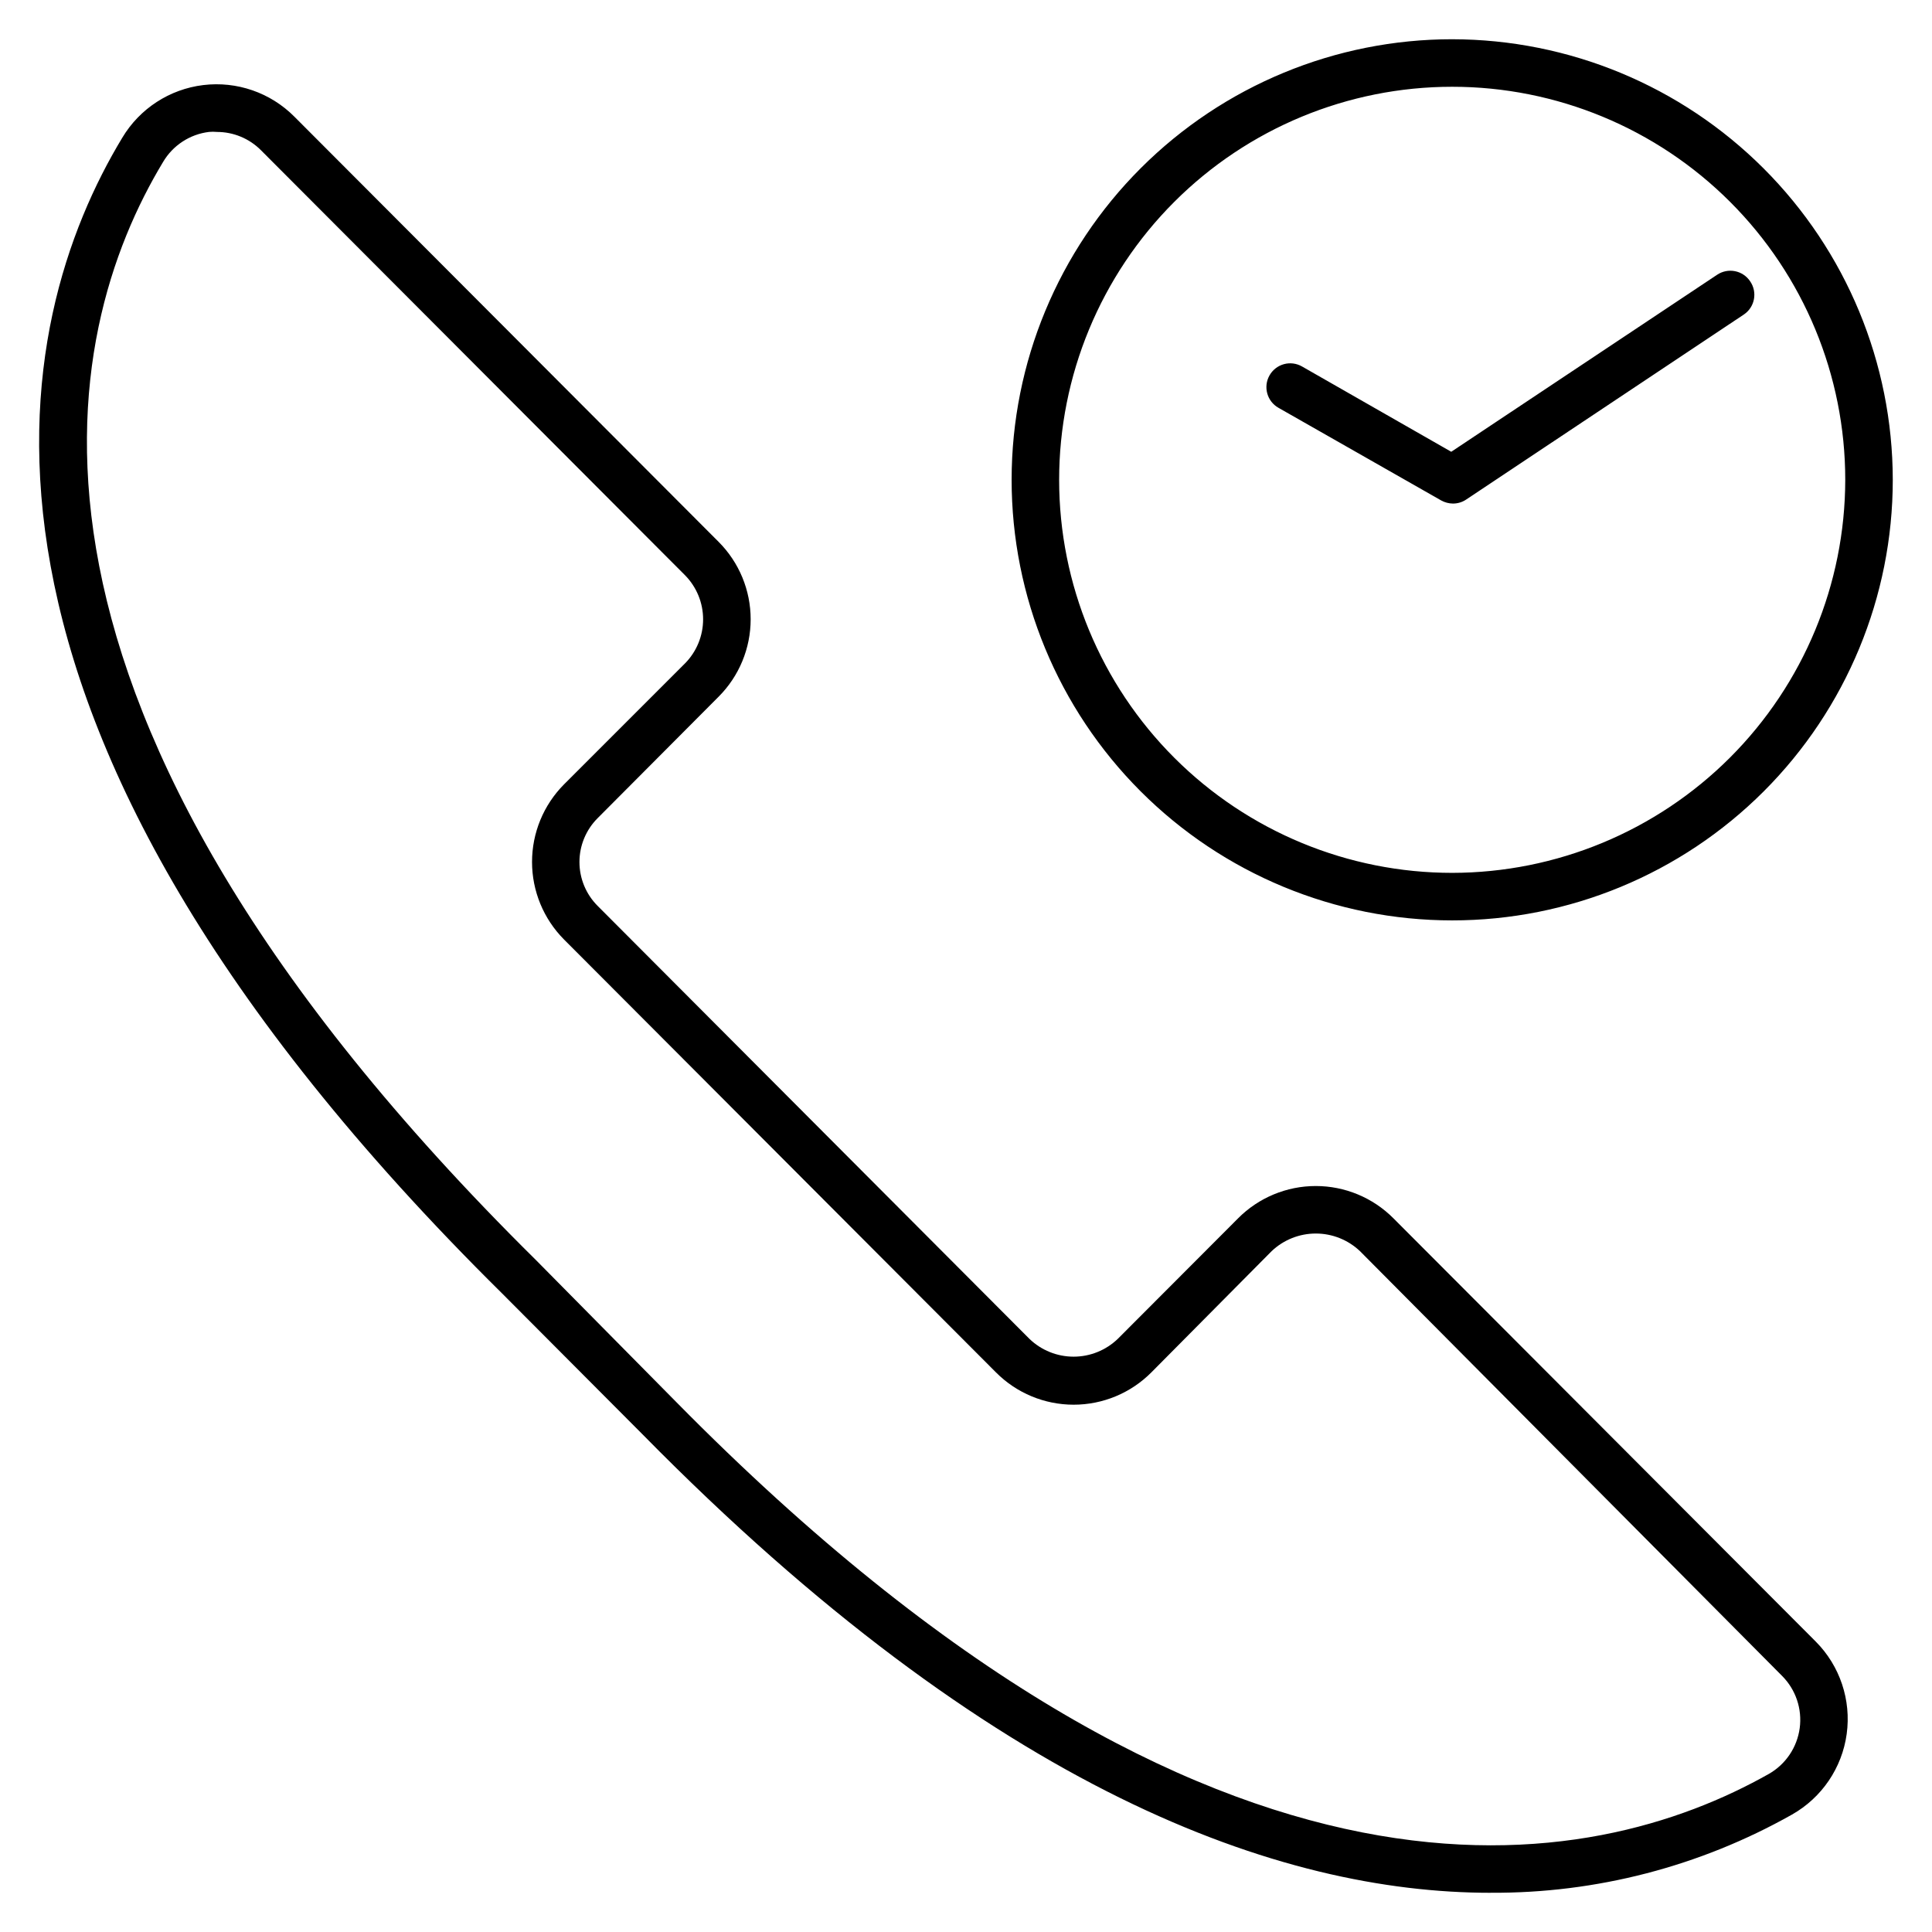 <?xml version="1.0" encoding="UTF-8"?>
<!-- Uploaded to: ICON Repo, www.iconrepo.com, Generator: ICON Repo Mixer Tools -->
<svg fill="#000000" width="800px" height="800px" version="1.1" viewBox="144 144 512 512" xmlns="http://www.w3.org/2000/svg">
 <path d="m539.05 645.61c-55.859 0-131.56-26.766-224.64-121.36l-37.344-37.473c-155.62-153.79-129.86-257.95-100.64-306.31 4.617-7.699 12.531-12.84 21.441-13.922 8.914-1.082 17.824 2.008 24.152 8.379l112.41 112.66c5.445 5.445 8.504 12.828 8.504 20.531 0 7.699-3.059 15.086-8.504 20.531l-32.055 32.18c-3.082 3.082-4.812 7.262-4.812 11.617 0 4.359 1.73 8.539 4.812 11.621l114.43 114.74c3.144 3.031 7.344 4.727 11.715 4.727 4.367 0 8.566-1.695 11.715-4.727l31.867-31.93 4.473 4.473-4.473-4.473h-0.004c5.449-5.484 12.863-8.566 20.594-8.566s15.145 3.082 20.594 8.566l111.91 112.16c6.402 6.434 9.434 15.488 8.199 24.484-1.234 8.992-6.598 16.895-14.5 21.363-24.359 13.738-51.883 20.883-79.852 20.719zm-337.62-466.65c-0.668-0.062-1.344-0.062-2.016 0-5.098 0.609-9.617 3.57-12.215 7.996-27.27 45.219-50.762 143.14 98.809 290.95l37.344 37.785c144.41 146.48 243.28 124.44 289.38 98.434 4.481-2.543 7.512-7.027 8.207-12.133 0.691-5.102-1.039-10.234-4.68-13.875l-111.84-112.54c-3.16-3.004-7.356-4.68-11.715-4.68s-8.555 1.676-11.715 4.68l-31.863 32.117c-5.449 5.484-12.863 8.566-20.594 8.566-7.731 0-15.145-3.082-20.594-8.566l-114.49-114.74c-5.414-5.461-8.453-12.84-8.453-20.531 0-7.691 3.039-15.07 8.453-20.531l32.117-32.117h0.004c3.051-3.109 4.762-7.293 4.762-11.648 0-4.359-1.711-8.543-4.762-11.652l-112.41-112.66c-3.098-3.117-7.316-4.863-11.715-4.848zm327.48-24.562c-30.969-0.016-60.676 12.273-82.586 34.16-21.91 21.891-34.223 51.586-34.234 82.555-0.012 30.973 12.281 60.676 34.176 82.582s51.59 34.215 82.562 34.219c30.969 0.008 60.672-12.293 82.574-34.188 21.898-21.898 34.203-51.602 34.203-82.57-0.031-30.957-12.344-60.633-34.234-82.523-21.891-21.887-51.566-34.199-82.523-34.234zm0 220.92c-27.629 0.016-54.133-10.945-73.68-30.473s-30.535-46.02-30.547-73.648c-0.008-27.629 10.957-54.133 30.488-73.676 19.531-19.539 46.027-30.523 73.656-30.527 27.629-0.008 54.129 10.965 73.668 30.5 19.539 19.535 30.516 46.031 30.516 73.66-0.035 27.617-11.02 54.09-30.547 73.617s-46 30.512-73.617 30.547zm78.91-156.75c-0.926-1.398-2.367-2.367-4.012-2.699-1.641-0.332-3.348 0.008-4.742 0.938l-70.469 46.918-39.551-22.609c-1.461-0.836-3.191-1.055-4.812-0.605-1.621 0.453-2.996 1.531-3.816 3-1.699 3.023-0.629 6.856 2.394 8.562l43.137 24.562c0.949 0.52 2.008 0.801 3.086 0.816 1.258 0.004 2.484-0.367 3.527-1.07l73.621-49.059c2.867-1.965 3.602-5.883 1.637-8.754z"/>
</svg>